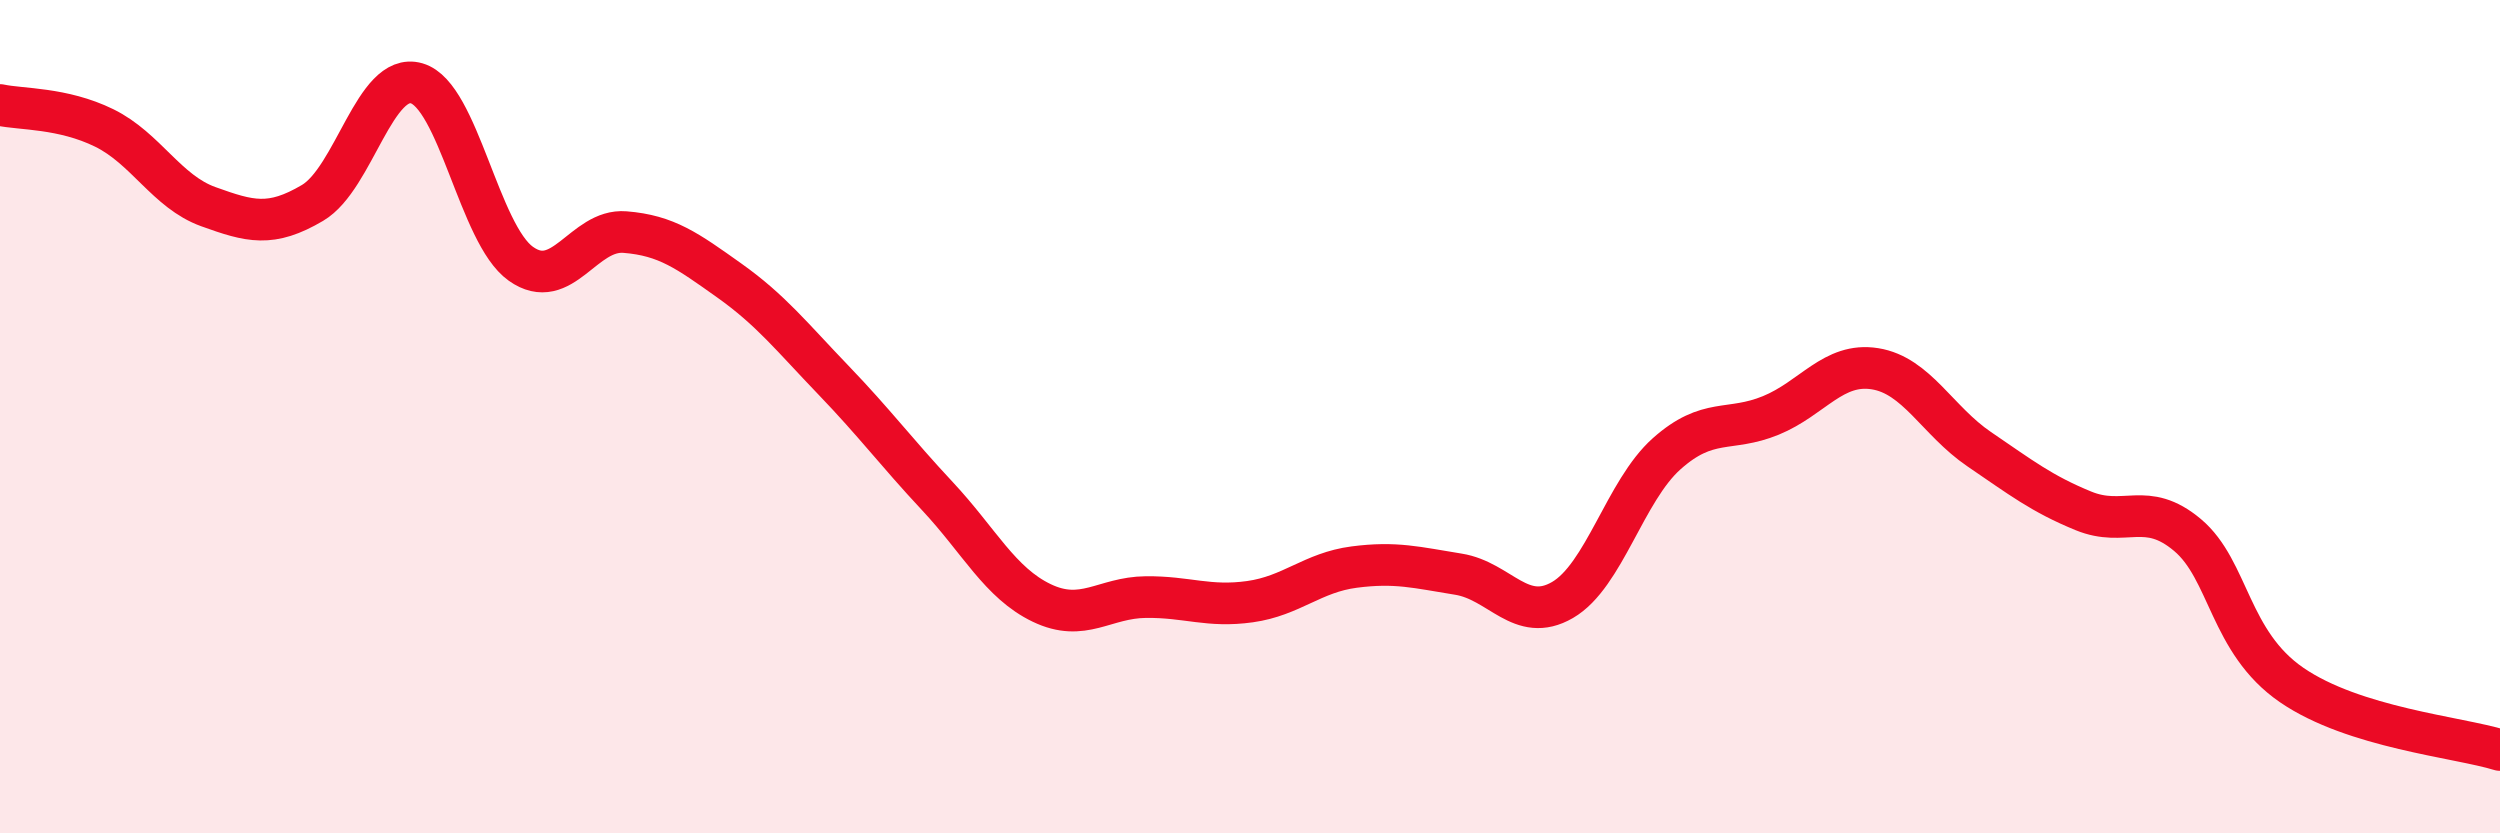 
    <svg width="60" height="20" viewBox="0 0 60 20" xmlns="http://www.w3.org/2000/svg">
      <path
        d="M 0,2.52 C 0.5,2.63 1.5,2.58 2.5,3.07 C 3.5,3.56 4,4.6 5,4.96 C 6,5.32 6.5,5.46 7.5,4.87 C 8.5,4.28 9,1.71 10,2 C 11,2.29 11.5,5.62 12.5,6.33 C 13.5,7.04 14,5.49 15,5.57 C 16,5.65 16.5,6.02 17.5,6.73 C 18.5,7.44 19,8.08 20,9.12 C 21,10.16 21.5,10.84 22.5,11.91 C 23.5,12.98 24,13.99 25,14.47 C 26,14.95 26.5,14.34 27.5,14.33 C 28.5,14.32 29,14.58 30,14.44 C 31,14.3 31.5,13.74 32.5,13.61 C 33.5,13.48 34,13.62 35,13.78 C 36,13.94 36.5,14.98 37.5,14.4 C 38.5,13.82 39,11.78 40,10.89 C 41,10 41.5,10.38 42.5,9.97 C 43.5,9.56 44,8.69 45,8.85 C 46,9.01 46.5,10.1 47.5,10.78 C 48.5,11.46 49,11.85 50,12.26 C 51,12.67 51.5,12 52.5,12.84 C 53.5,13.68 53.5,15.41 55,16.44 C 56.5,17.47 59,17.69 60,18L60 20L0 20Z"
        fill="#EB0A25"
        opacity="0.1"
        stroke-linecap="round"
        stroke-linejoin="round"
      />
      <path
        d="M 0,2.52 C 0.5,2.63 1.5,2.58 2.5,3.07 C 3.5,3.56 4,4.6 5,4.96 C 6,5.32 6.5,5.46 7.5,4.87 C 8.5,4.28 9,1.71 10,2 C 11,2.29 11.5,5.62 12.5,6.33 C 13.5,7.04 14,5.49 15,5.57 C 16,5.65 16.5,6.02 17.5,6.73 C 18.5,7.44 19,8.08 20,9.12 C 21,10.16 21.5,10.84 22.5,11.91 C 23.5,12.98 24,13.99 25,14.47 C 26,14.95 26.5,14.34 27.5,14.33 C 28.5,14.32 29,14.58 30,14.44 C 31,14.3 31.5,13.74 32.5,13.61 C 33.5,13.48 34,13.62 35,13.78 C 36,13.94 36.5,14.98 37.5,14.4 C 38.5,13.82 39,11.78 40,10.89 C 41,10 41.5,10.38 42.5,9.97 C 43.5,9.56 44,8.69 45,8.85 C 46,9.01 46.5,10.1 47.5,10.78 C 48.5,11.46 49,11.85 50,12.26 C 51,12.67 51.5,12 52.5,12.84 C 53.5,13.68 53.5,15.41 55,16.44 C 56.5,17.47 59,17.69 60,18"
        stroke="#EB0A25"
        stroke-width="1"
        fill="none"
        stroke-linecap="round"
        stroke-linejoin="round"
      />
    </svg>
  